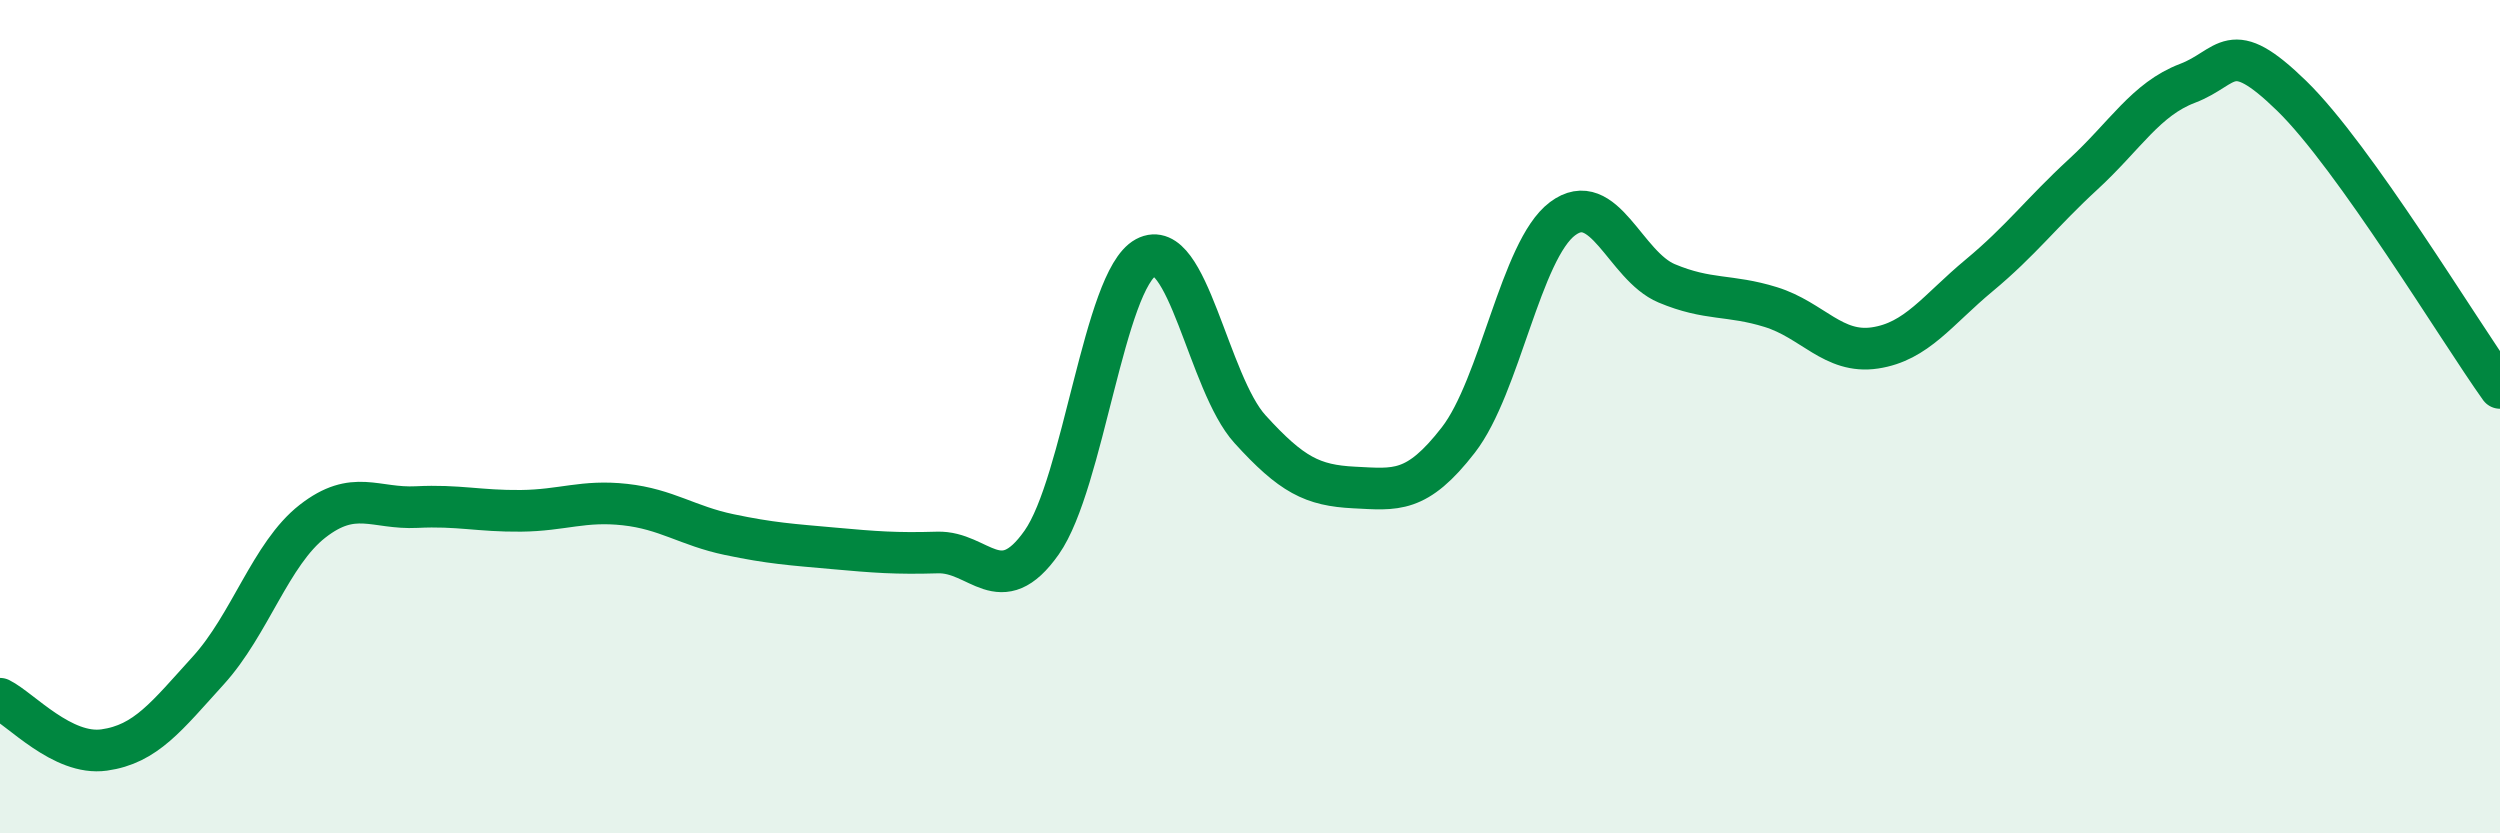 
    <svg width="60" height="20" viewBox="0 0 60 20" xmlns="http://www.w3.org/2000/svg">
      <path
        d="M 0,16.77 C 0.5,17.02 1.5,18.14 2.5,18 C 3.5,17.86 4,17.19 5,16.09 C 6,14.99 6.5,13.29 7.5,12.51 C 8.5,11.73 9,12.22 10,12.17 C 11,12.12 11.5,12.27 12.5,12.26 C 13.5,12.25 14,12 15,12.11 C 16,12.22 16.5,12.62 17.5,12.83 C 18.5,13.04 19,13.07 20,13.16 C 21,13.25 21.5,13.29 22.5,13.26 C 23.5,13.23 24,14.44 25,13.02 C 26,11.6 26.5,6.72 27.5,6.18 C 28.5,5.64 29,9.2 30,10.3 C 31,11.4 31.5,11.65 32.5,11.7 C 33.5,11.75 34,11.85 35,10.56 C 36,9.27 36.5,6 37.5,5.25 C 38.5,4.5 39,6.38 40,6.8 C 41,7.22 41.5,7.06 42.5,7.37 C 43.5,7.68 44,8.5 45,8.35 C 46,8.2 46.5,7.44 47.5,6.61 C 48.5,5.78 49,5.1 50,4.18 C 51,3.26 51.5,2.38 52.5,2 C 53.5,1.62 53.5,0.84 55,2.3 C 56.5,3.76 59,7.91 60,9.31L60 20L0 20Z"
        fill="#008740"
        opacity="0.1"
        stroke-linecap="round"
        stroke-linejoin="round"
      />
      <path
        d="M 0,16.77 C 0.5,17.02 1.5,18.14 2.5,18 C 3.5,17.86 4,17.19 5,16.09 C 6,14.99 6.5,13.29 7.5,12.51 C 8.5,11.73 9,12.22 10,12.17 C 11,12.12 11.5,12.27 12.5,12.26 C 13.5,12.25 14,12 15,12.11 C 16,12.22 16.5,12.62 17.5,12.83 C 18.5,13.04 19,13.07 20,13.16 C 21,13.25 21.5,13.29 22.5,13.26 C 23.5,13.23 24,14.44 25,13.02 C 26,11.6 26.5,6.72 27.5,6.18 C 28.5,5.64 29,9.2 30,10.3 C 31,11.4 31.5,11.65 32.5,11.7 C 33.5,11.75 34,11.85 35,10.56 C 36,9.27 36.5,6 37.5,5.25 C 38.5,4.5 39,6.38 40,6.8 C 41,7.22 41.5,7.06 42.5,7.37 C 43.5,7.68 44,8.5 45,8.35 C 46,8.2 46.5,7.44 47.5,6.61 C 48.5,5.78 49,5.1 50,4.18 C 51,3.26 51.5,2.38 52.5,2 C 53.5,1.62 53.5,0.84 55,2.3 C 56.5,3.76 59,7.91 60,9.31"
        stroke="#008740"
        stroke-width="1"
        fill="none"
        stroke-linecap="round"
        stroke-linejoin="round"
      />
    </svg>
  